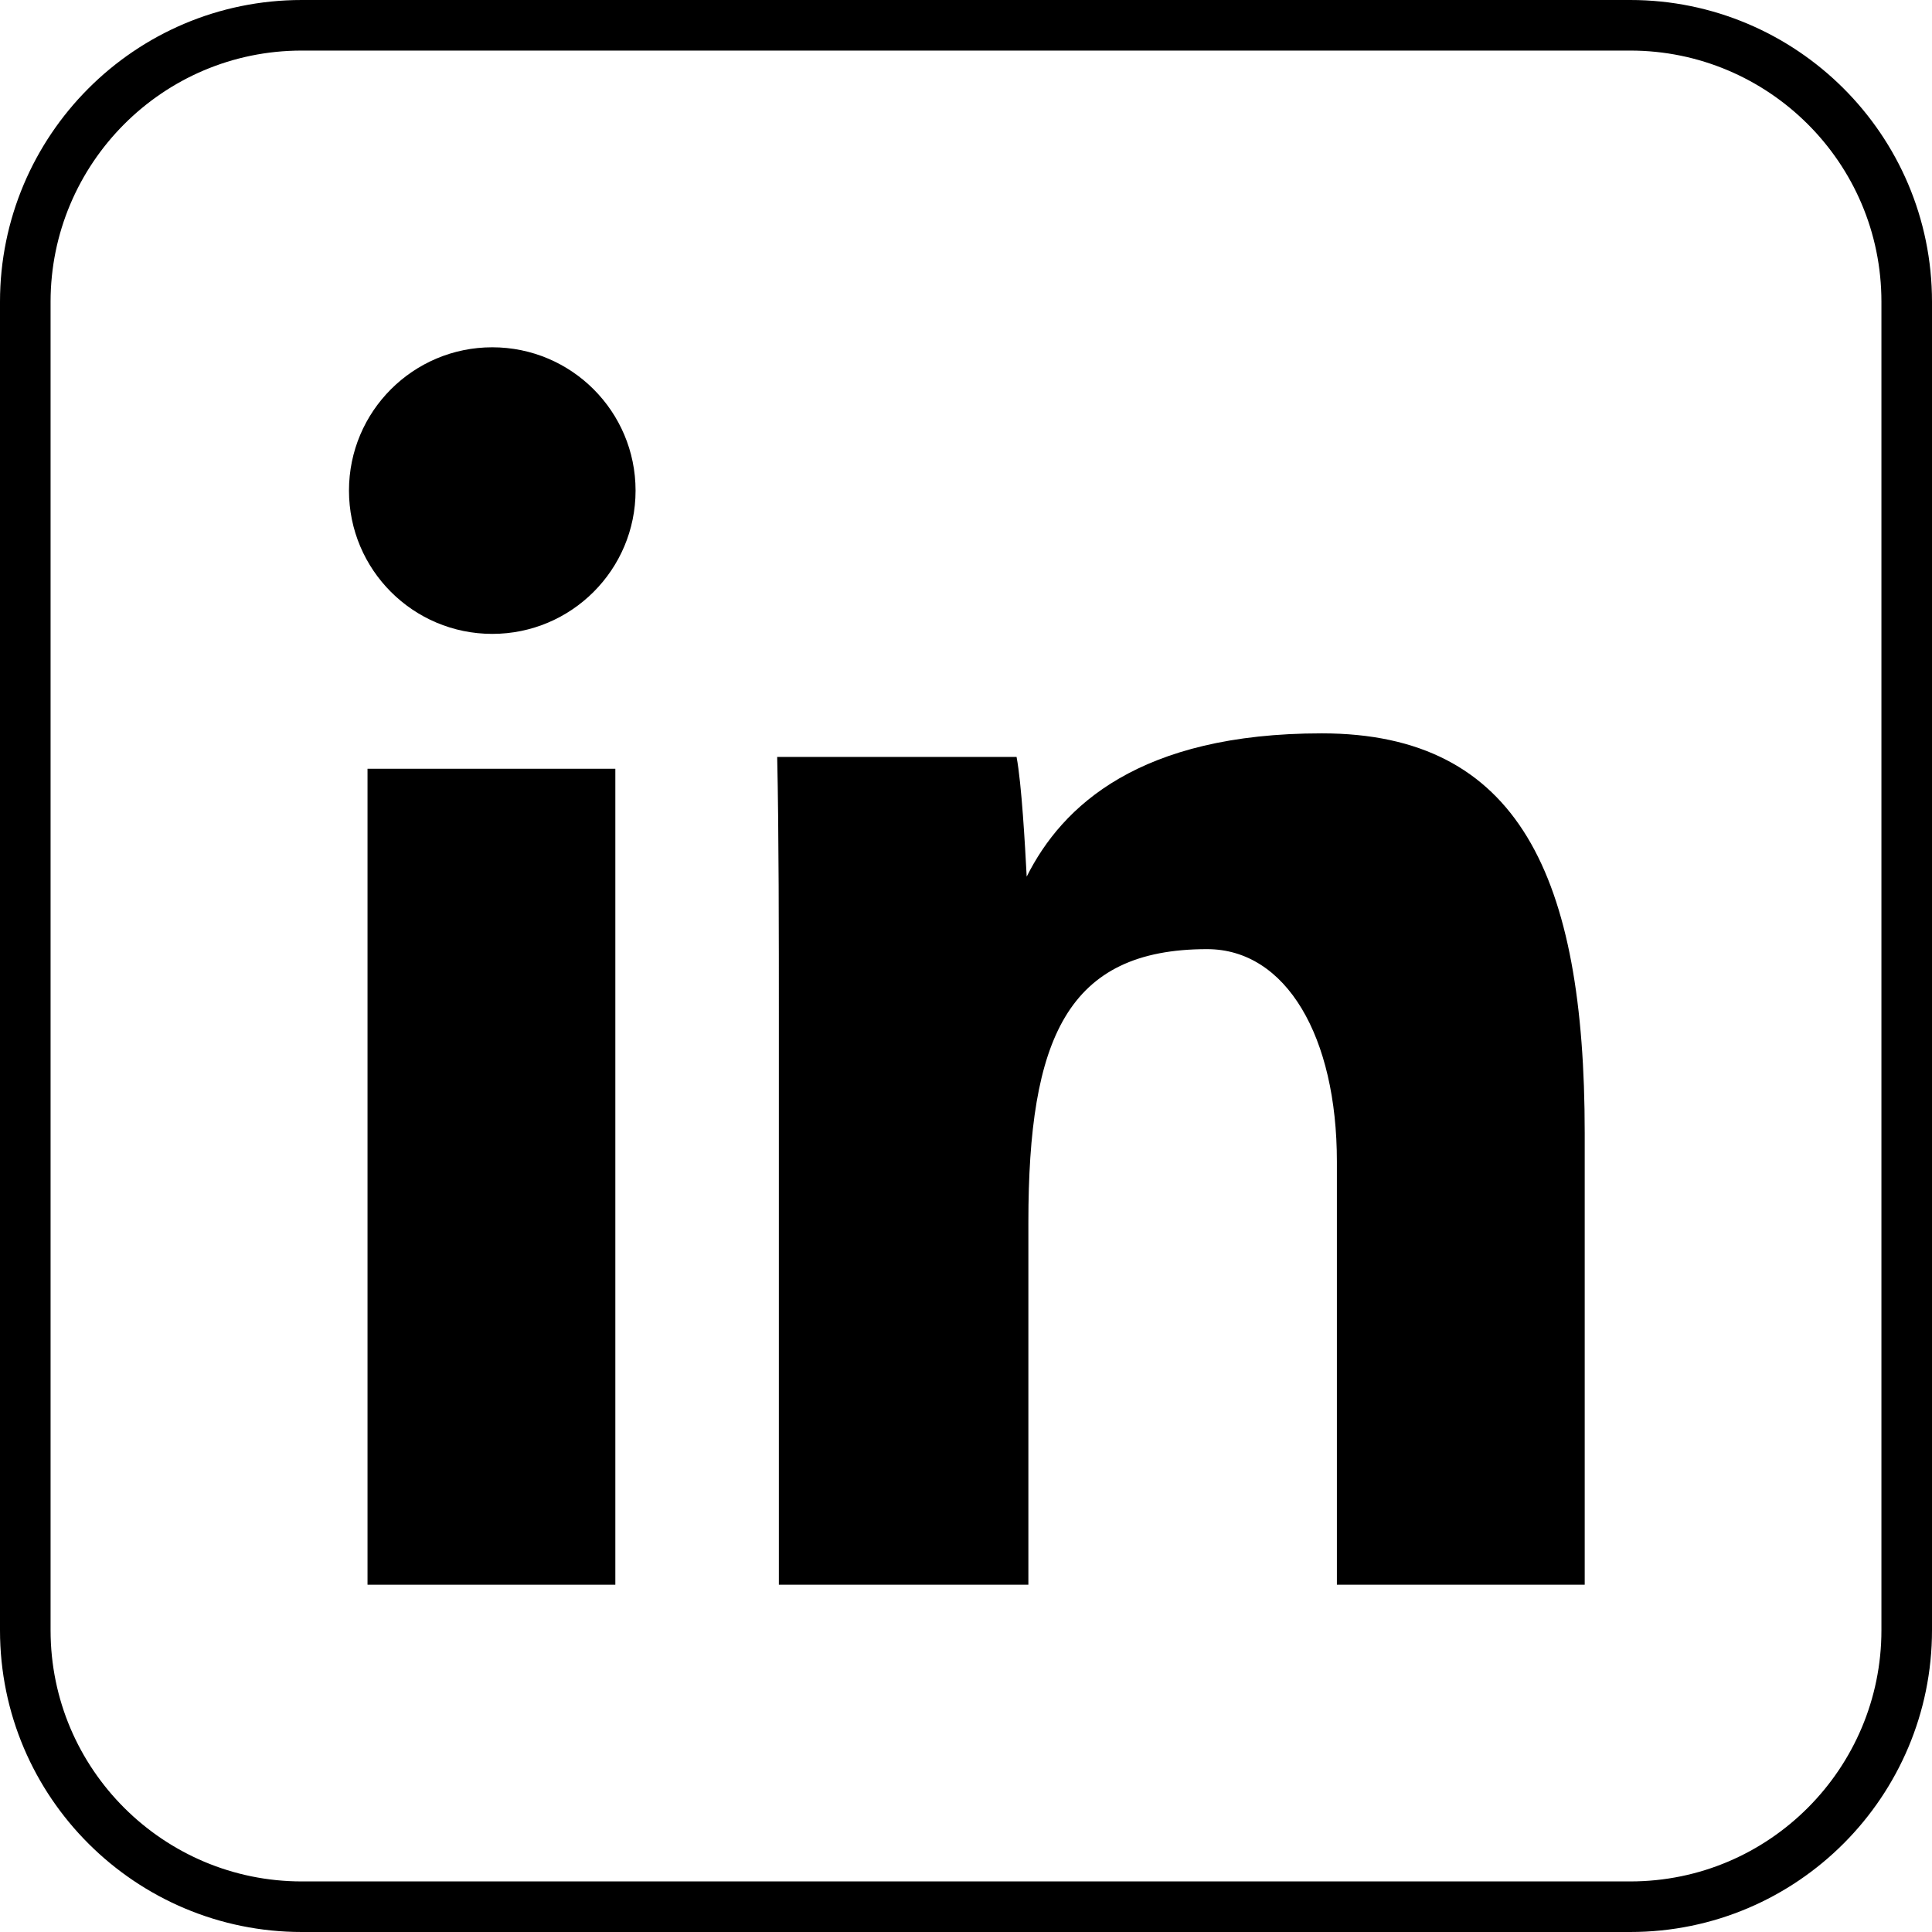 <?xml version="1.0" encoding="utf-8"?>
<!-- Generator: Adobe Illustrator 26.0.3, SVG Export Plug-In . SVG Version: 6.00 Build 0)  -->
<svg version="1.1" id="图层_1" xmlns="http://www.w3.org/2000/svg" xmlns:xlink="http://www.w3.org/1999/xlink" x="0px" y="0px"
	 viewBox="0 0 114.6 114.6" style="enable-background:new 0 0 114.6 114.6;" xml:space="preserve">
<style type="text/css">
	.st0{fill:none;stroke:#000000;stroke-width:3;stroke-miterlimit:10;}
</style>
<g>
	<g>
		<path class="st0" d="M113.1,17.9v78.8c0,9-7.3,16.4-16.4,16.4H17.9c-9,0-16.4-7.3-16.4-16.4V17.9c0-9,7.3-16.4,16.4-16.4h78.8
			C105.7,1.5,113.1,8.8,113.1,17.9z"/>
	</g>
	<g>
		<path d="M21.8,45.6h14.7V94H21.8V45.6z"/>
		<path d="M46.2,60.6c0-5.1,0-11.3-0.1-15.7h14.2c0.3,1.6,0.5,5.2,0.6,7.1c2.1-4.2,6.7-8.5,17.5-8.5C90.1,43.5,94,52,94,67.2V94
			H79.3V68.9c0-7.4-3-12.6-7.7-12.6c-8.3,0-10.6,5.3-10.6,16.2V94H46.2V60.6z"/>
		<circle cx="29.2" cy="29.1" r="8.5"/>
	</g>
</g>
</svg>
